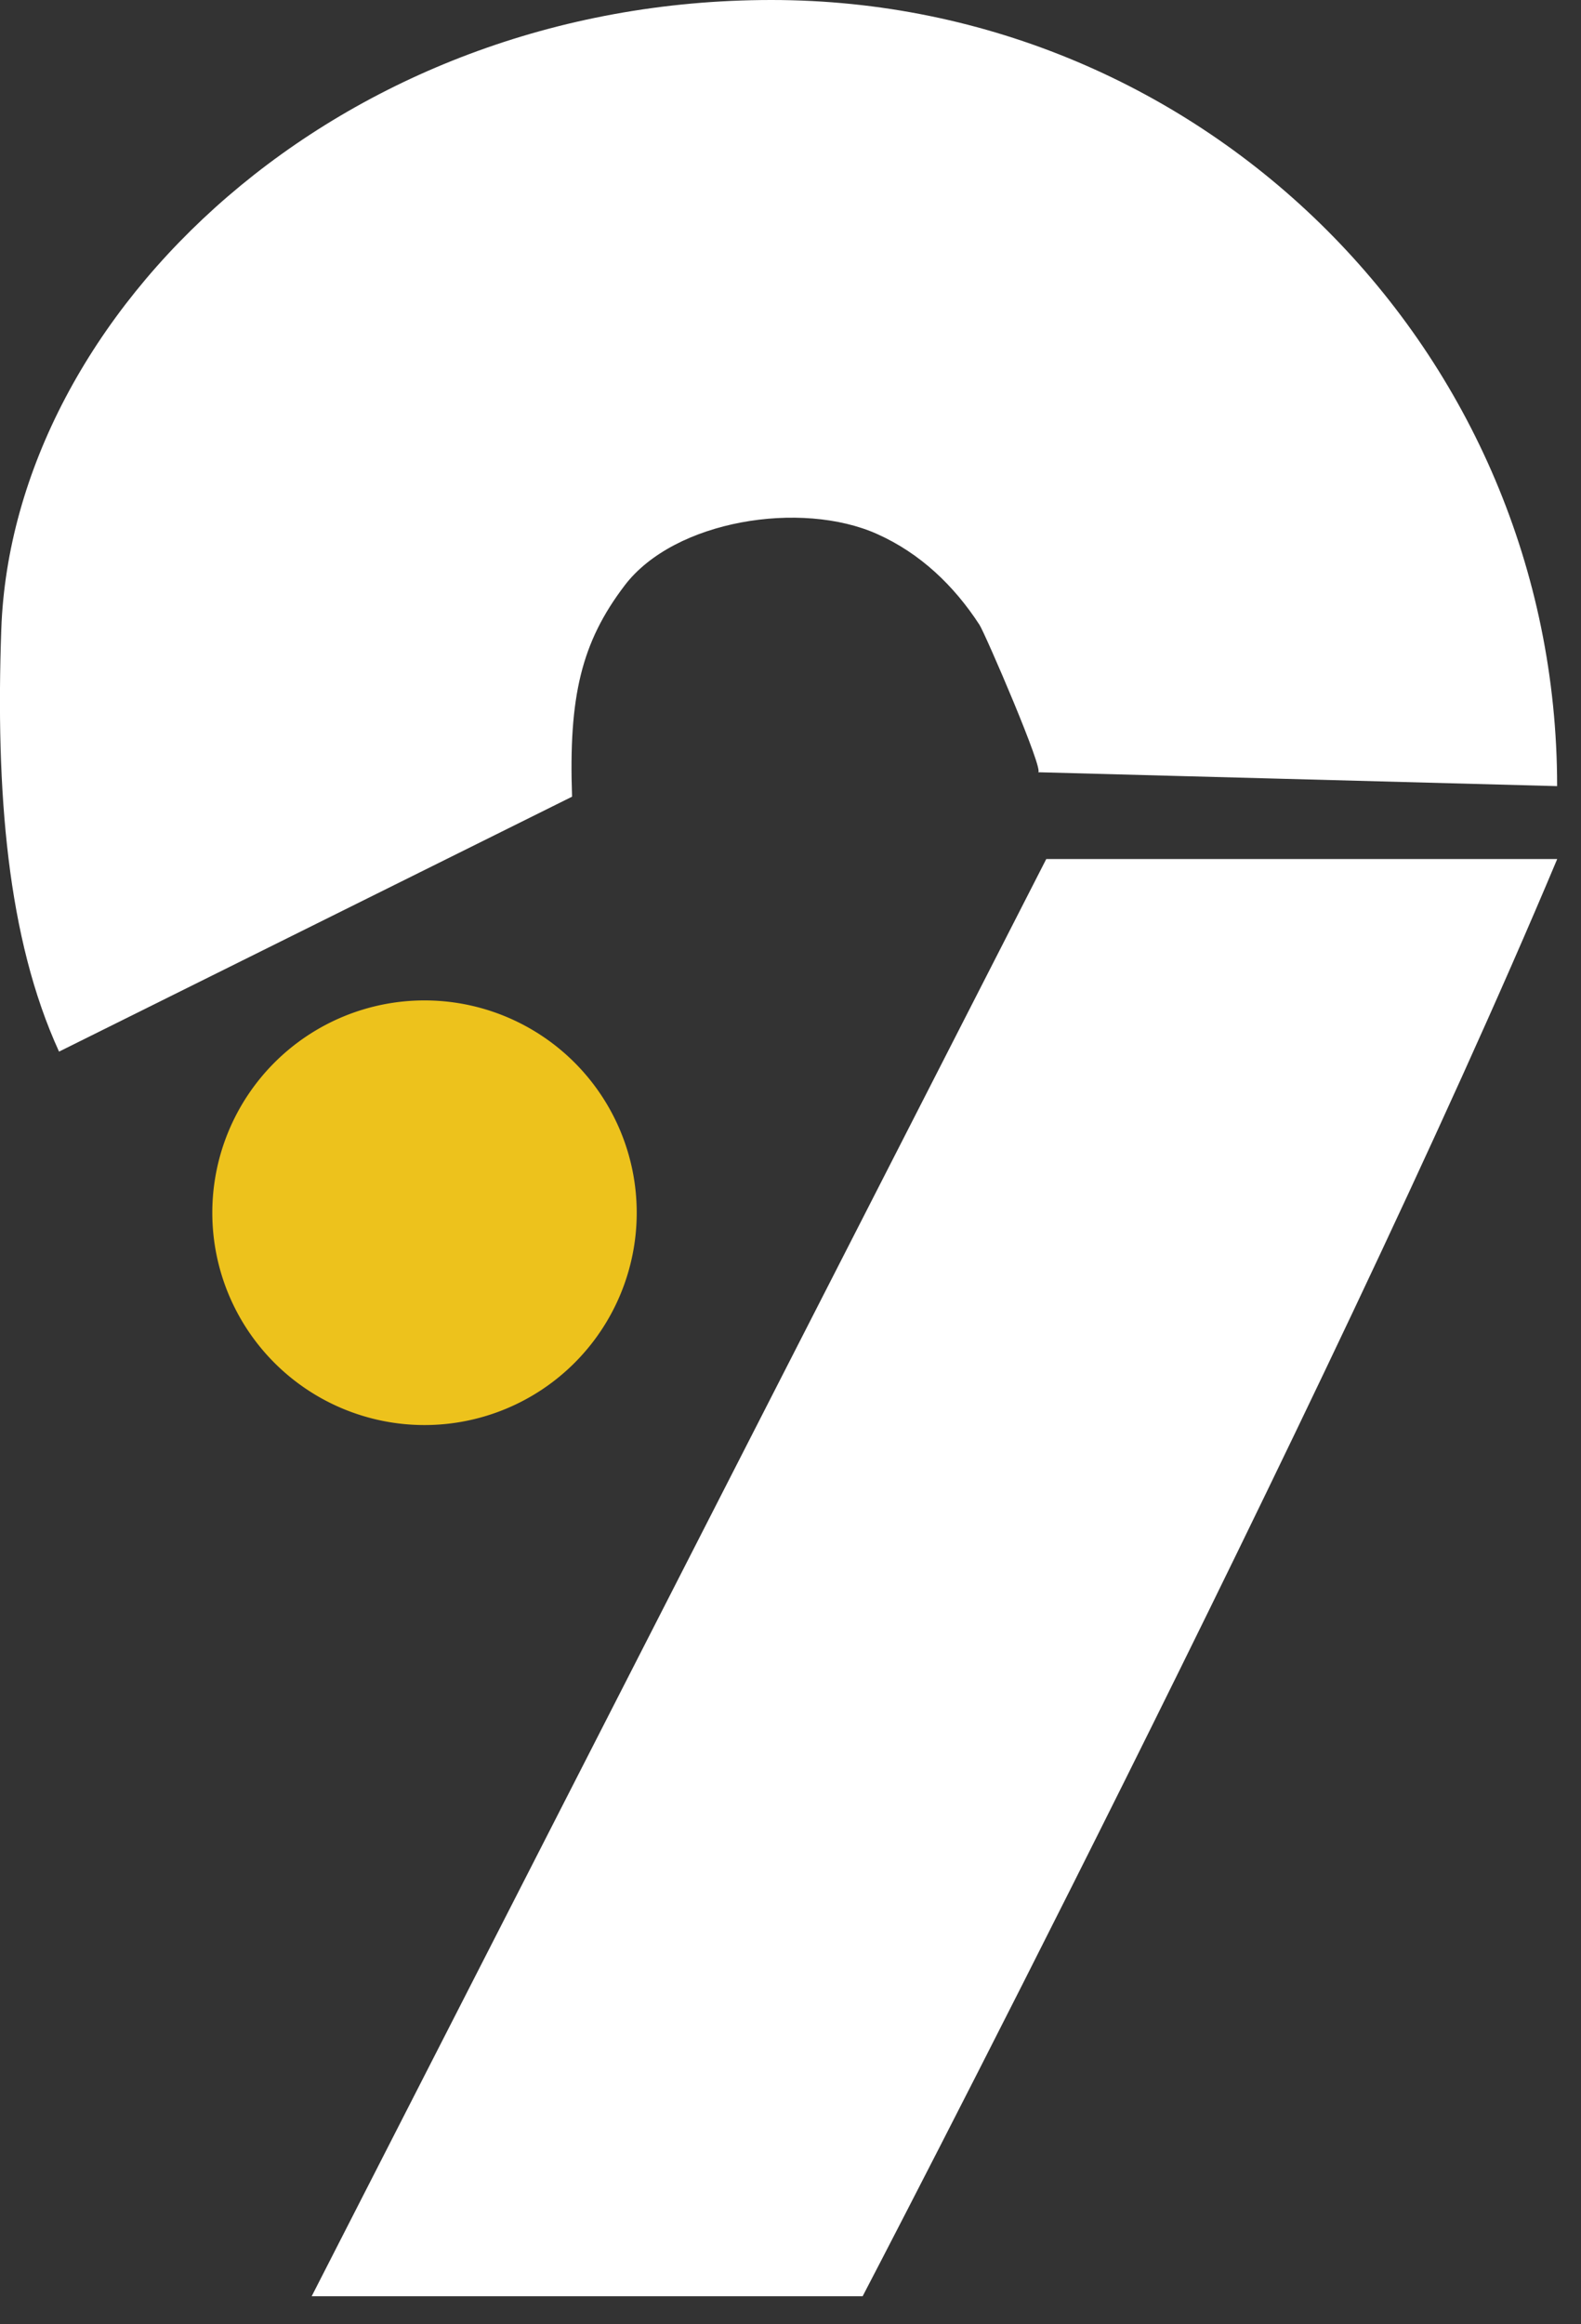 <?xml version="1.0" encoding="UTF-8"?> <svg xmlns="http://www.w3.org/2000/svg" width="49" height="72" viewBox="0 0 49 72"><rect x="0" y="0" width="49" height="72" fill="#333333" stroke="none"/><defs><clipPath id="y224a"><path d="M0 0h48.26v32.575H0z"></path></clipPath></defs><g><g><g><path fill="#edc21c" d="M6.58 37.567a6.577 6.577 0 1 1 13.154 0 6.577 6.577 0 0 1-13.154 0"></path></g><g><g></g><g clip-path="url(#y224a)"><path fill="#fff" d="M1.83 32.576C.221 29.067-.138 24.513.04 19.492.388 9.727 10.458 0 23.907 0 37.357 0 48.26 10.903 48.26 24.352c0 0-16.015-.427-16.089-.43.22.007-1.636-4.291-1.814-4.567-.79-1.215-1.836-2.215-3.17-2.812-2.353-1.054-6.283-.434-7.825 1.59-1.35 1.772-1.74 3.455-1.632 6.546z"></path></g></g><g><path fill="#fff" d="M48.263 26.61H32.427L9.66 71.131h17.076S41.218 43.392 48.263 26.61"></path></g></g></g></svg> 